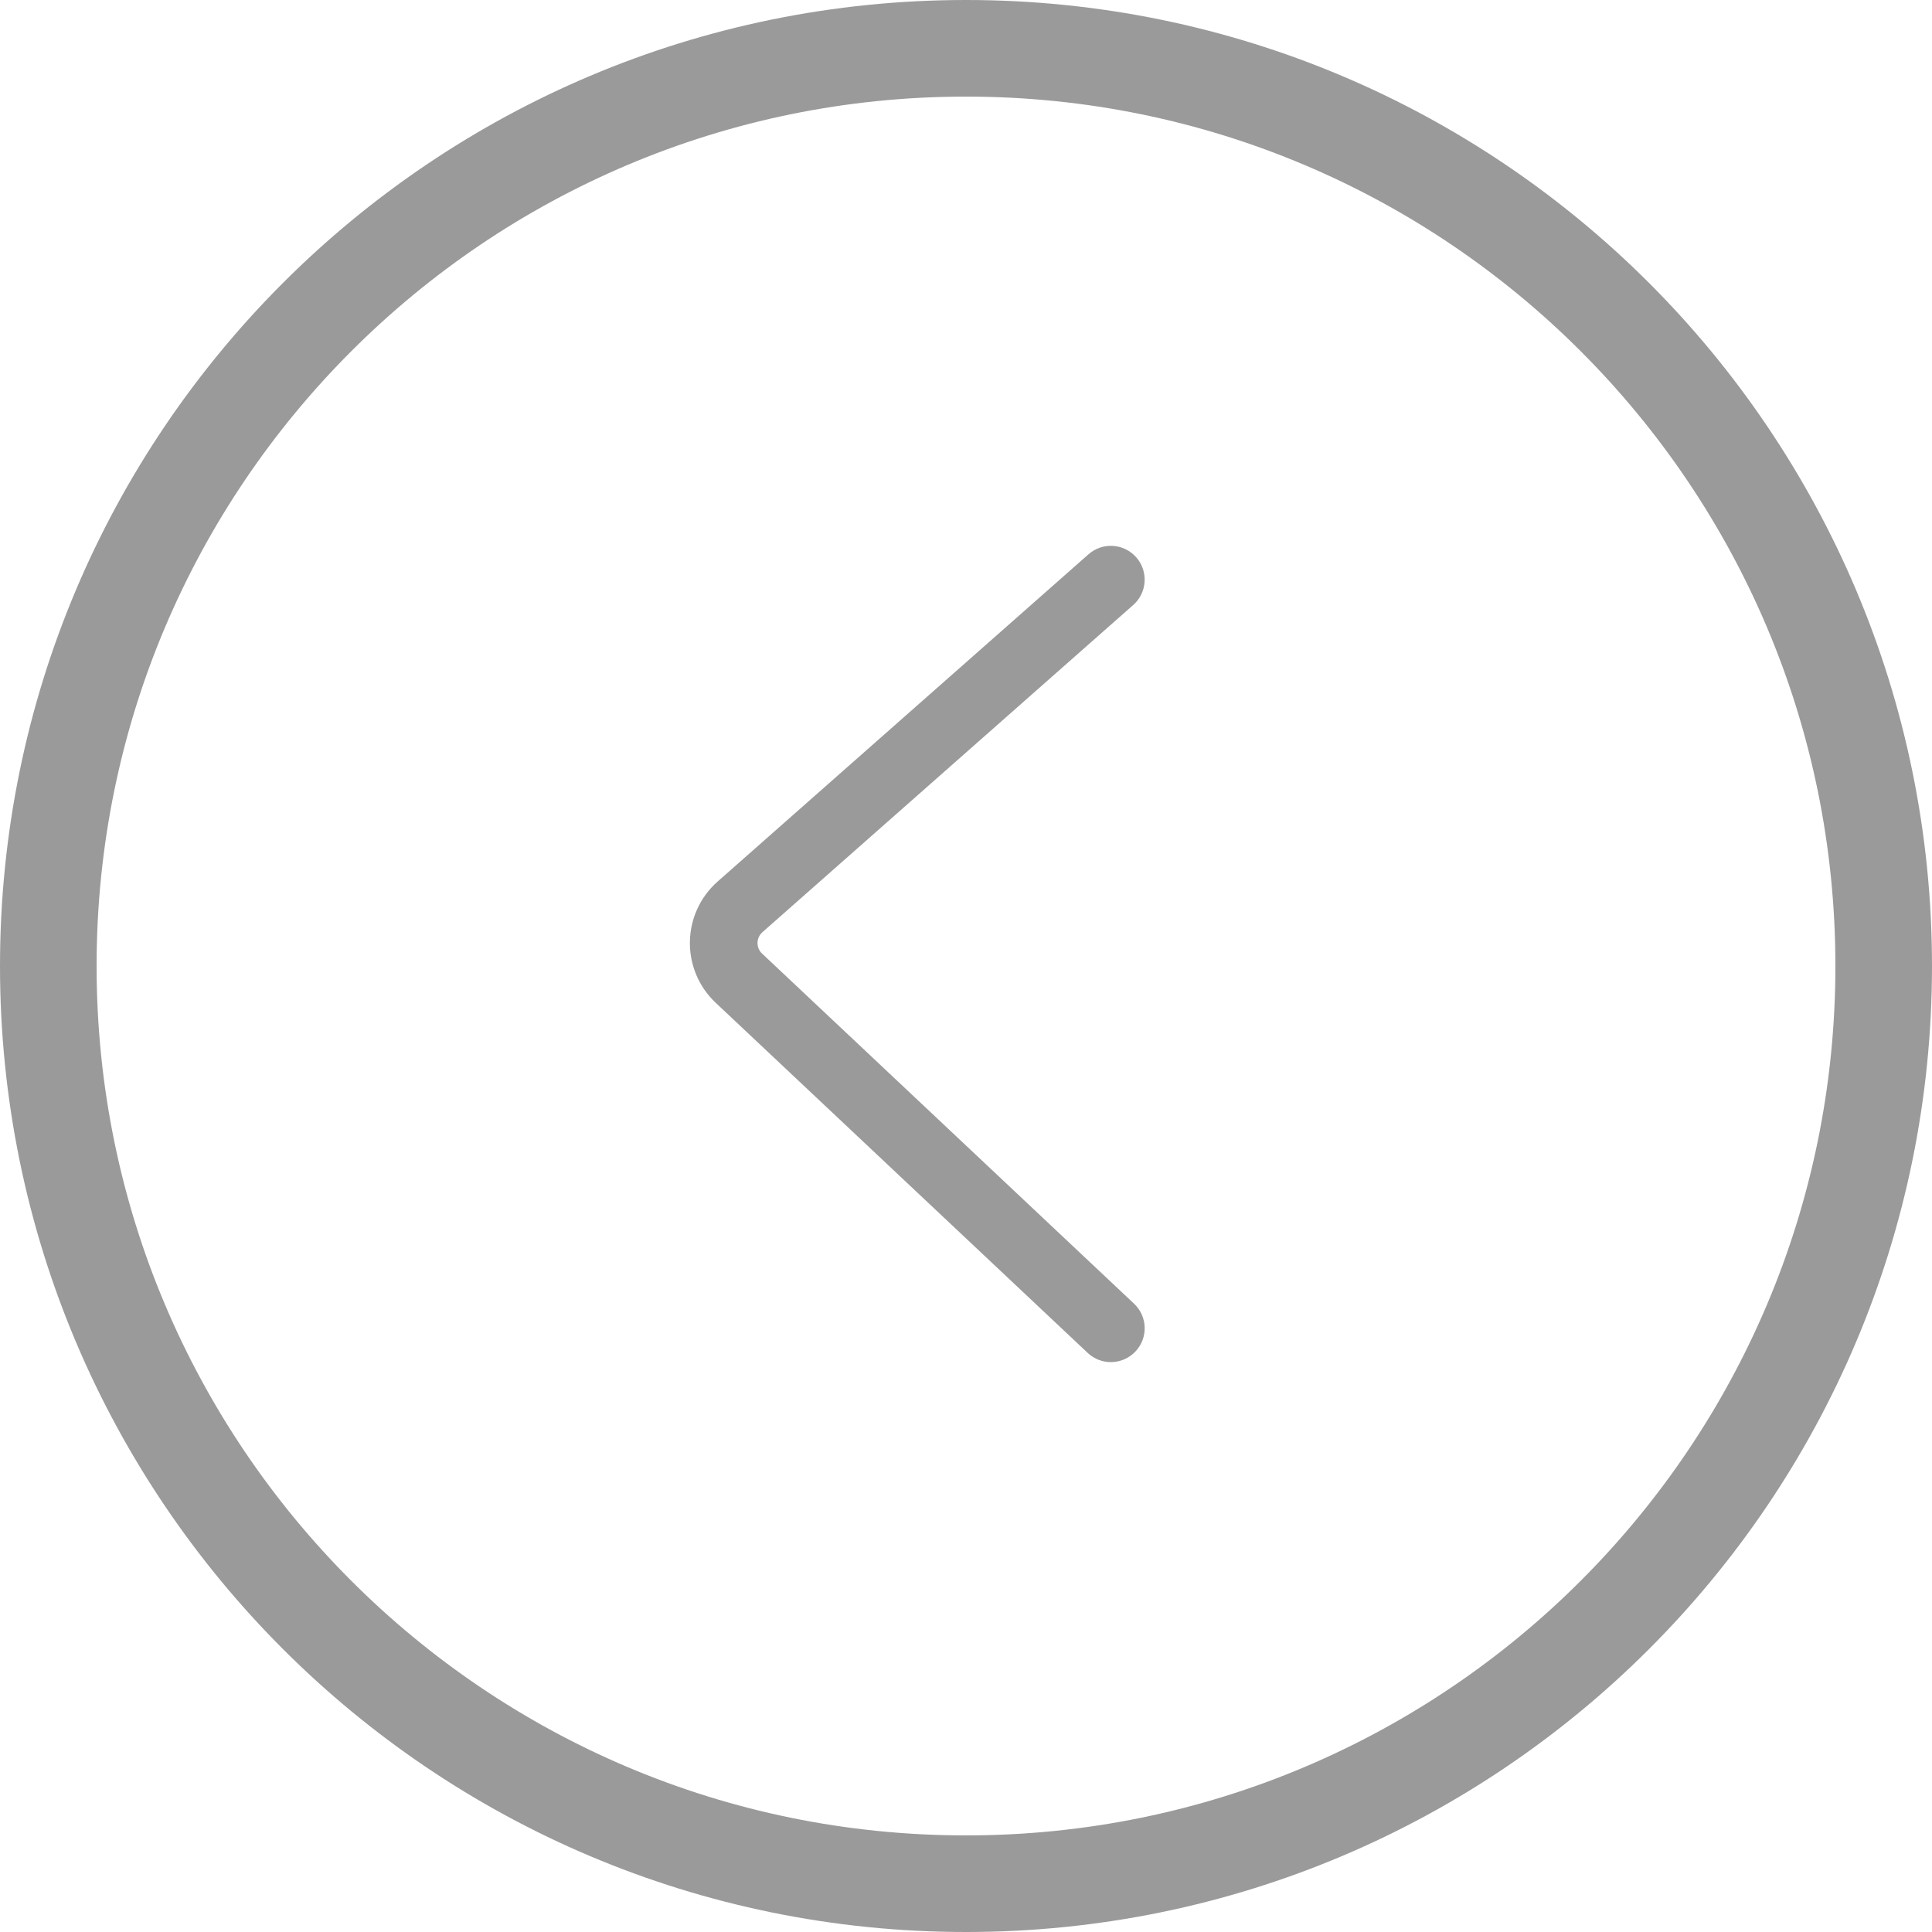 <svg width="40" height="40" viewBox="0 0 40 40" fill="none" xmlns="http://www.w3.org/2000/svg">
<g id="Frame 84">
<path id="Rectangle 231 (Stroke)" d="M39 20C39 9.507 30.493 1 20 1C9.507 1 1 9.507 1 20C1 30.493 9.507 39 20 39C30.493 39 39 30.493 39 20Z" stroke="#9A9A9A" stroke-width="2"/>
<path id="Vector 67 (Stroke)" fill-rule="evenodd" clip-rule="evenodd" d="M23.524 11.538C23.268 11.248 22.826 11.22 22.536 11.476L14.859 18.25C14.108 18.912 14.089 20.076 14.819 20.763L22.52 28.011C22.801 28.276 23.244 28.262 23.509 27.98C23.774 27.699 23.761 27.256 23.479 26.991L15.778 19.743C15.649 19.622 15.653 19.417 15.785 19.3L23.462 12.526C23.752 12.27 23.78 11.828 23.524 11.538Z" fill="#9A9A9A"/>
</g>
</svg>
